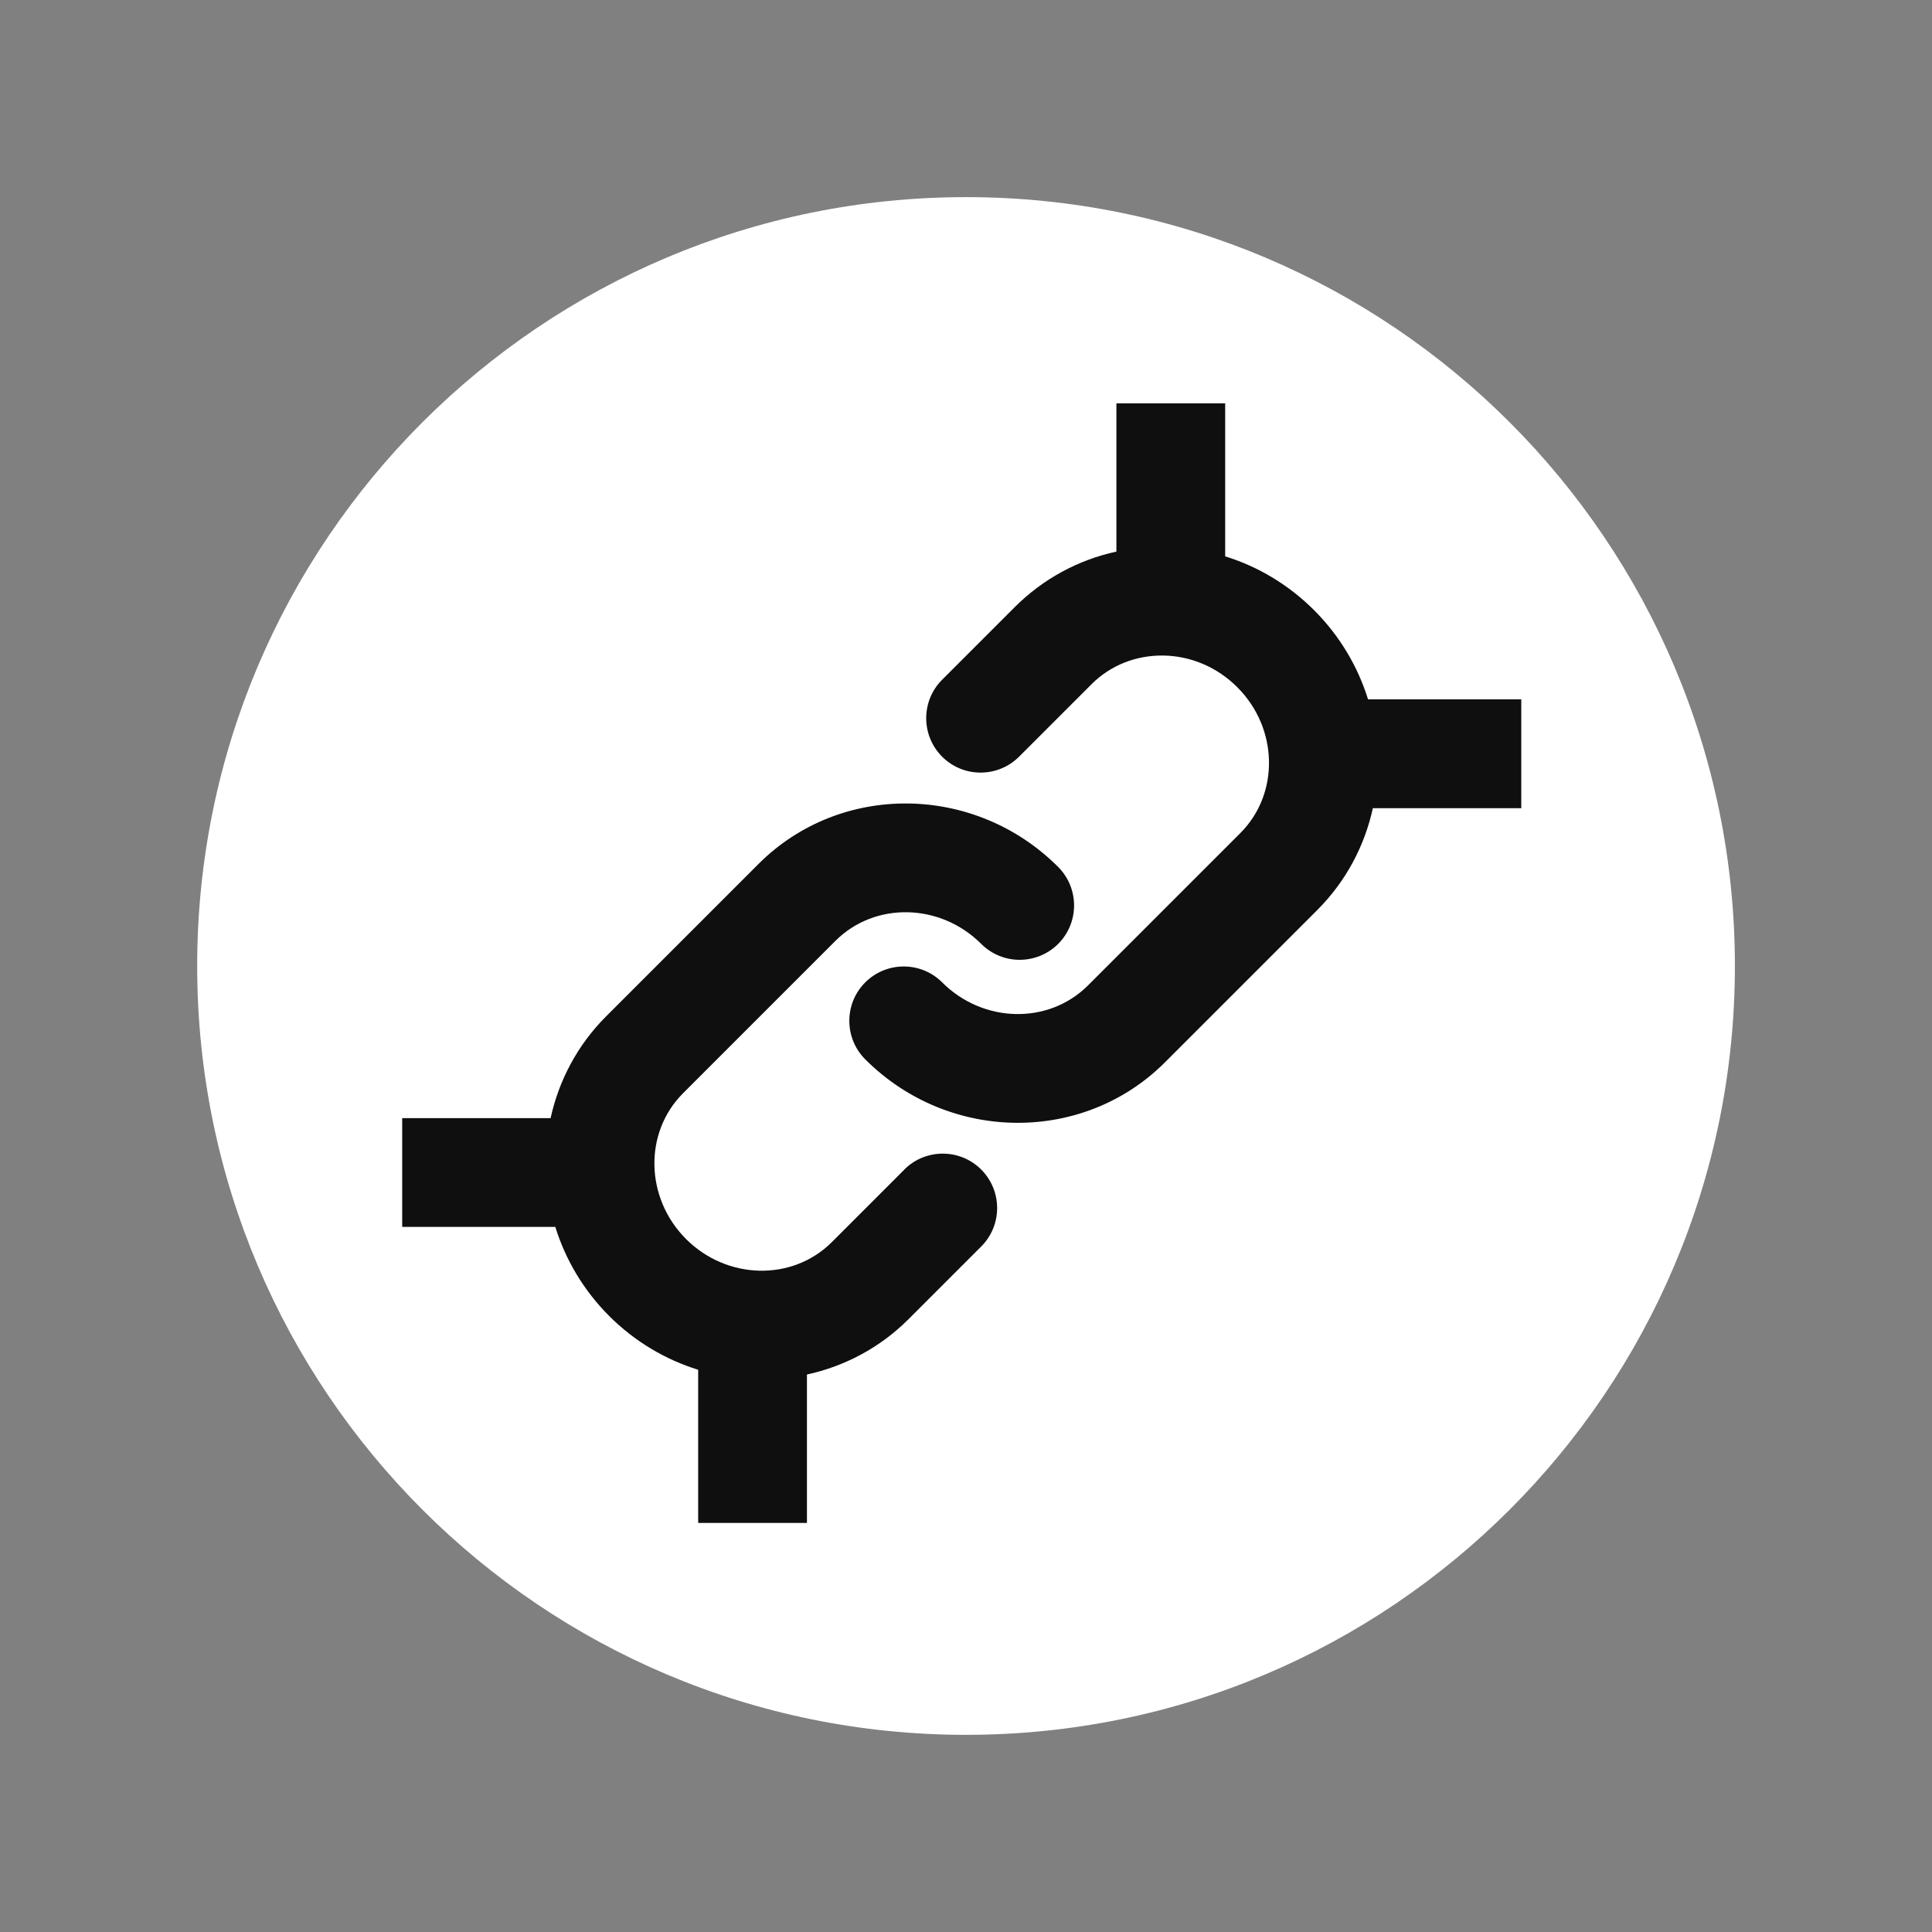 <?xml version="1.0" encoding="utf-8"?>
<svg xmlns="http://www.w3.org/2000/svg" width="250" height="250" viewBox="0 0 250 250" fill="none">
<rect x="0" y="0" width="250" height="250" fill="#808080" stroke="none"/>
<g clip-path="url(#clip0_20869_55815)">
<path d="M125.006 224.488C179.952 224.488 224.495 179.944 224.495 124.998C224.495 70.051 179.952 25.508 125.006 25.508C70.059 25.508 25.516 70.051 25.516 124.998C25.516 179.944 70.059 224.488 125.006 224.488Z" fill="white"/>
<path d="M196.836 90.495H177.023C175.72 86.292 173.399 82.32 170.059 78.973C166.781 75.695 162.833 73.32 158.537 71.993V52.195H144.462V71.376C139.495 72.456 134.952 74.916 131.289 78.579L121.911 87.958C119.165 90.703 119.165 95.161 121.911 97.914C124.656 100.66 129.114 100.66 131.867 97.914L141.246 88.536C143.683 86.099 146.976 84.788 150.5 84.826C154.102 84.873 157.511 86.33 160.11 88.93C165.416 94.236 165.594 102.704 160.503 107.794L140.783 127.515C135.693 132.605 127.224 132.427 121.918 127.121C119.173 124.376 114.715 124.376 111.962 127.121C109.216 129.867 109.216 134.325 111.962 137.078C117.43 142.546 124.594 145.292 131.713 145.292C138.639 145.292 145.518 142.693 150.739 137.471L170.46 117.751C174.201 114.01 176.584 109.421 177.648 104.578H196.852V90.503L196.836 90.495Z" fill="#0F0F0F"/>
<path d="M117.02 151.347L107.642 160.726C102.551 165.816 94.091 165.639 88.777 160.332C83.471 155.026 83.294 146.558 88.384 141.468L108.104 121.747C113.195 116.657 121.663 116.834 126.969 122.141C129.715 124.886 134.172 124.886 136.926 122.141C139.671 119.395 139.671 114.937 136.926 112.184C126.128 101.387 108.737 101.209 98.155 111.791L78.435 131.511C74.694 135.252 72.311 139.841 71.247 144.684H52.043V158.759H71.856C73.159 162.962 75.481 166.934 78.82 170.281C82.16 173.621 86.132 175.942 90.343 177.246V197.067H104.418V177.863C109.269 176.806 113.858 174.415 117.591 170.675L126.969 161.296C129.715 158.551 129.715 154.093 126.969 151.34C124.223 148.594 119.766 148.594 117.012 151.34L117.02 151.347Z" fill="#0F0F0F"/>
</g>
<defs>
<clipPath id="clip0_20869_55815">
<rect width="200" height="200" fill="white" transform="translate(25 25)"/>
</clipPath>
</defs>
</svg>
